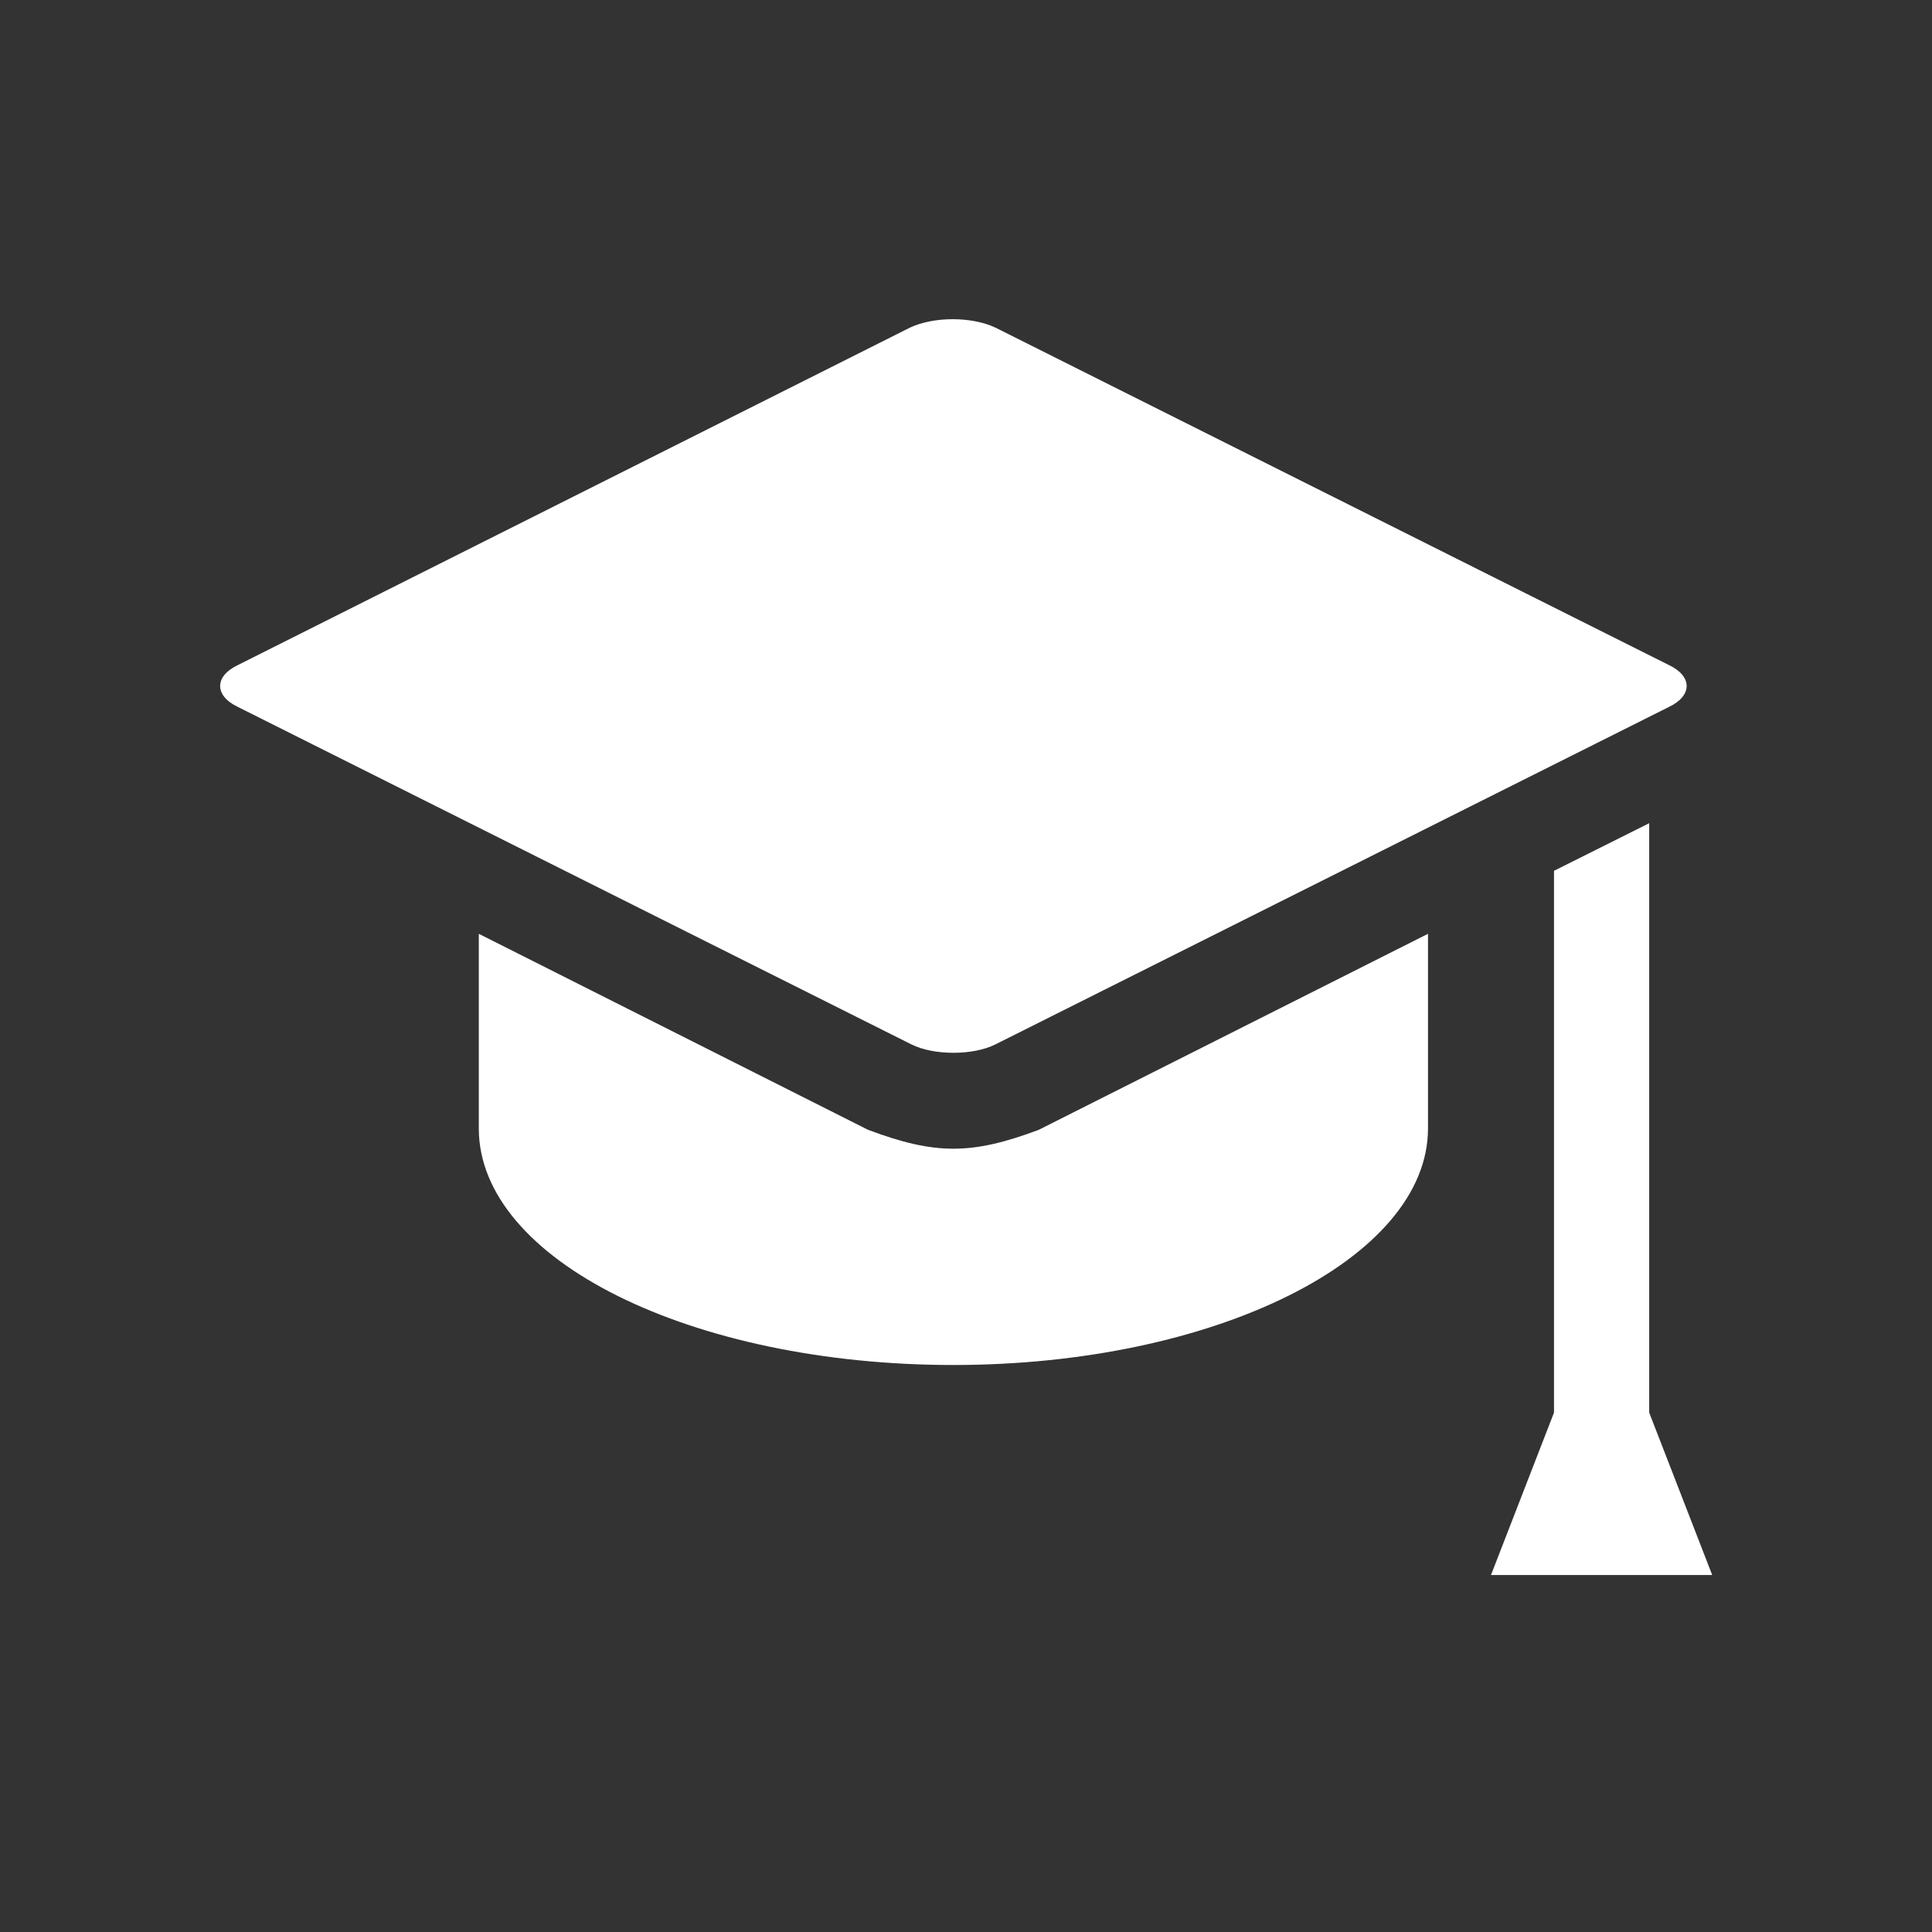 <?xml version="1.0" encoding="utf-8"?>
<!-- Generator: Adobe Illustrator 28.0.0, SVG Export Plug-In . SVG Version: 6.00 Build 0)  -->
<svg version="1.1" id="Layer_1" xmlns="http://www.w3.org/2000/svg" xmlns:xlink="http://www.w3.org/1999/xlink" x="0px" y="0px"
	 viewBox="0 0 138 138" style="enable-background:new 0 0 138 138;" xml:space="preserve">
<rect x="0" y="0" width="138" height="138" fill="#333333" stroke="none"/>
<style type="text/css">
	.st0{fill:#FFFFFF;}
</style>
<g id="Graduation">
	<polygon class="st0" points="117.8,100.9 117.8,58.8 111,62.2 111,100.9 106.5,112.5 122.3,112.5 	"/>
	<path class="st0" d="M62,80.7L34.2,66.7v13.9c0,9.4,15.2,16.9,33.9,16.9c18.7,0,33.9-7.6,33.9-16.9V66.7L74.2,80.7
		C69.4,82.5,66.8,82.5,62,80.7z"/>
	<path class="st0" d="M71.1,74.6l48.1-24.1c1.7-0.8,1.7-2.2,0-3L71.1,23.4c-1.7-0.8-4.4-0.8-6.1,0L17,47.5c-1.7,0.8-1.7,2.2,0,3
		l48.1,24.1C66.7,75.4,69.5,75.4,71.1,74.6z"/>
</g>
</svg>
